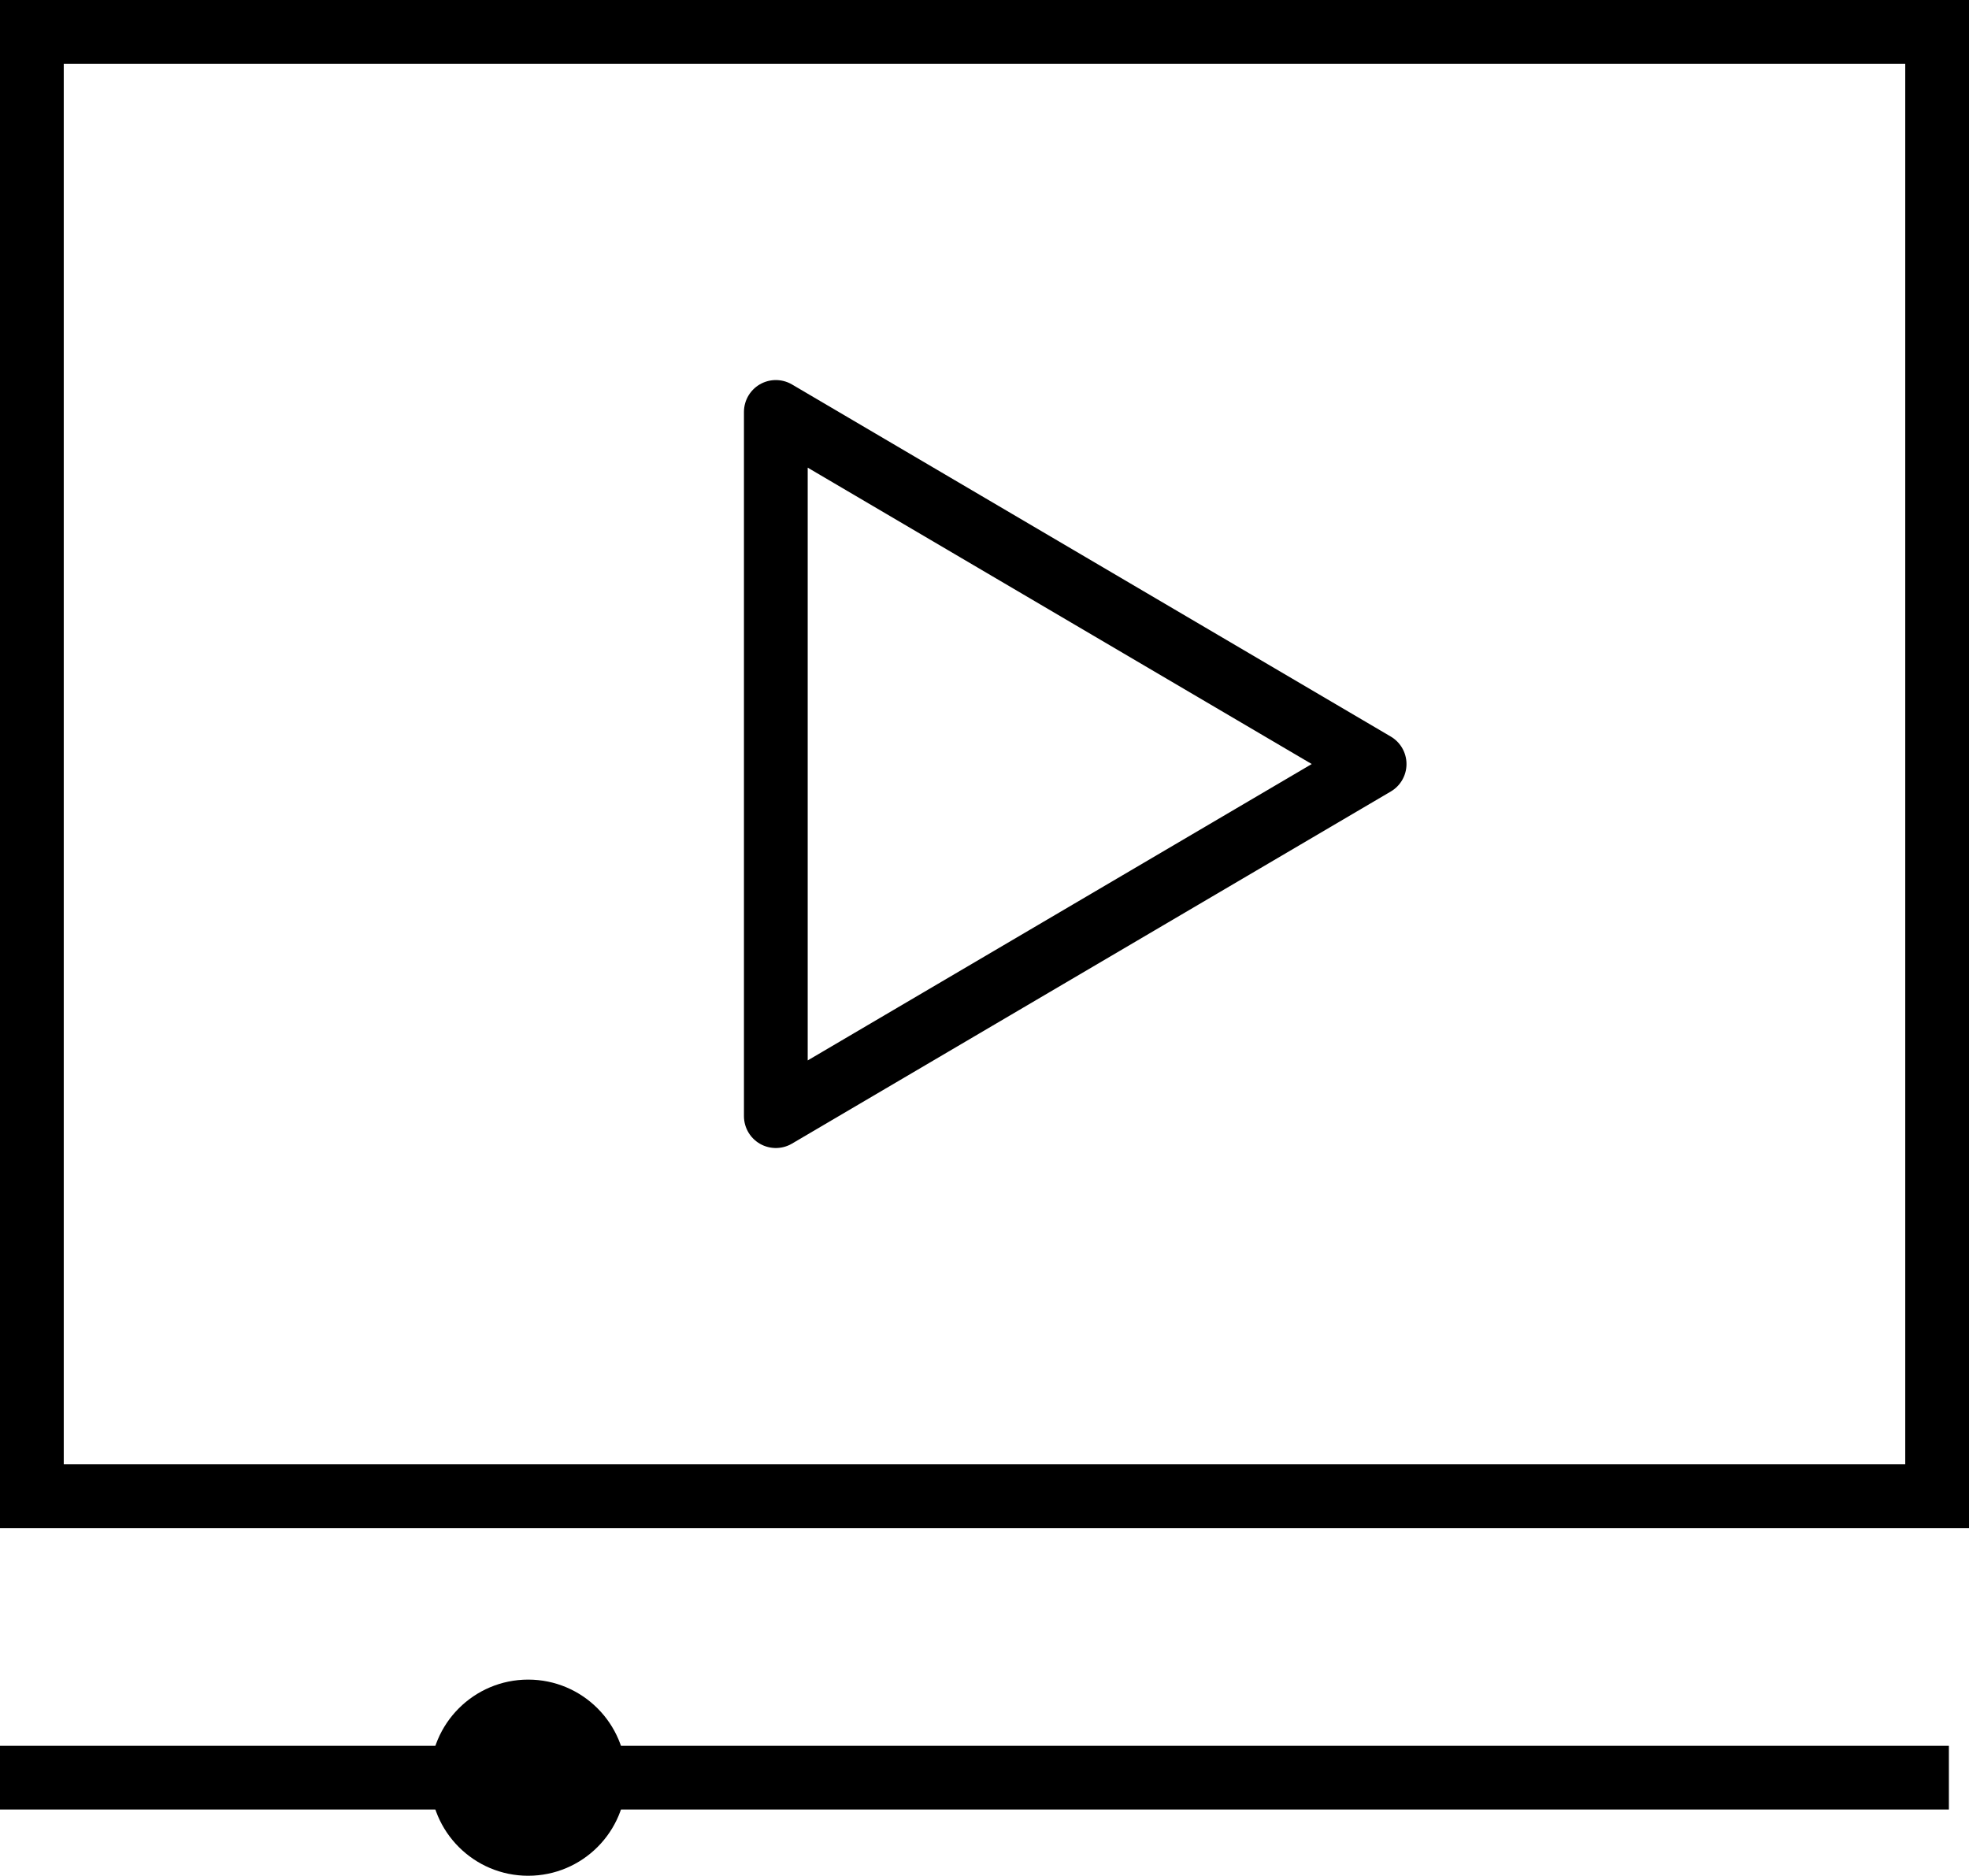 <?xml version="1.0" encoding="UTF-8"?>
<svg xmlns="http://www.w3.org/2000/svg" viewBox="0 0 40.15 38.25">
  <defs>
    <style>.cls-1,.cls-2,.cls-3{fill:none;stroke:#000;stroke-width:1.3px;}.cls-1,.cls-3{stroke-linejoin:round;}.cls-2{stroke-miterlimit:10;}.cls-3{stroke-linecap:square;}</style>
  </defs>
  <g id="Ebene_2" data-name="Ebene 2">
    <g id="Ebene_1-2" data-name="Ebene 1">
      <polygon class="cls-1" points="28.03 15.58 15.82 22.76 15.82 8.4 28.03 15.58"></polygon>
      <rect class="cls-2" x="5.15" y="-3.85" width="29.86" height="38.85" transform="translate(35.65 -4.5) rotate(90)"></rect>
      <line class="cls-3" x1="0.65" y1="36.25" x2="39.09" y2="36.25"></line>
      <circle cx="10.77" cy="36.25" r="2"></circle>
    </g>
  </g>
</svg>
